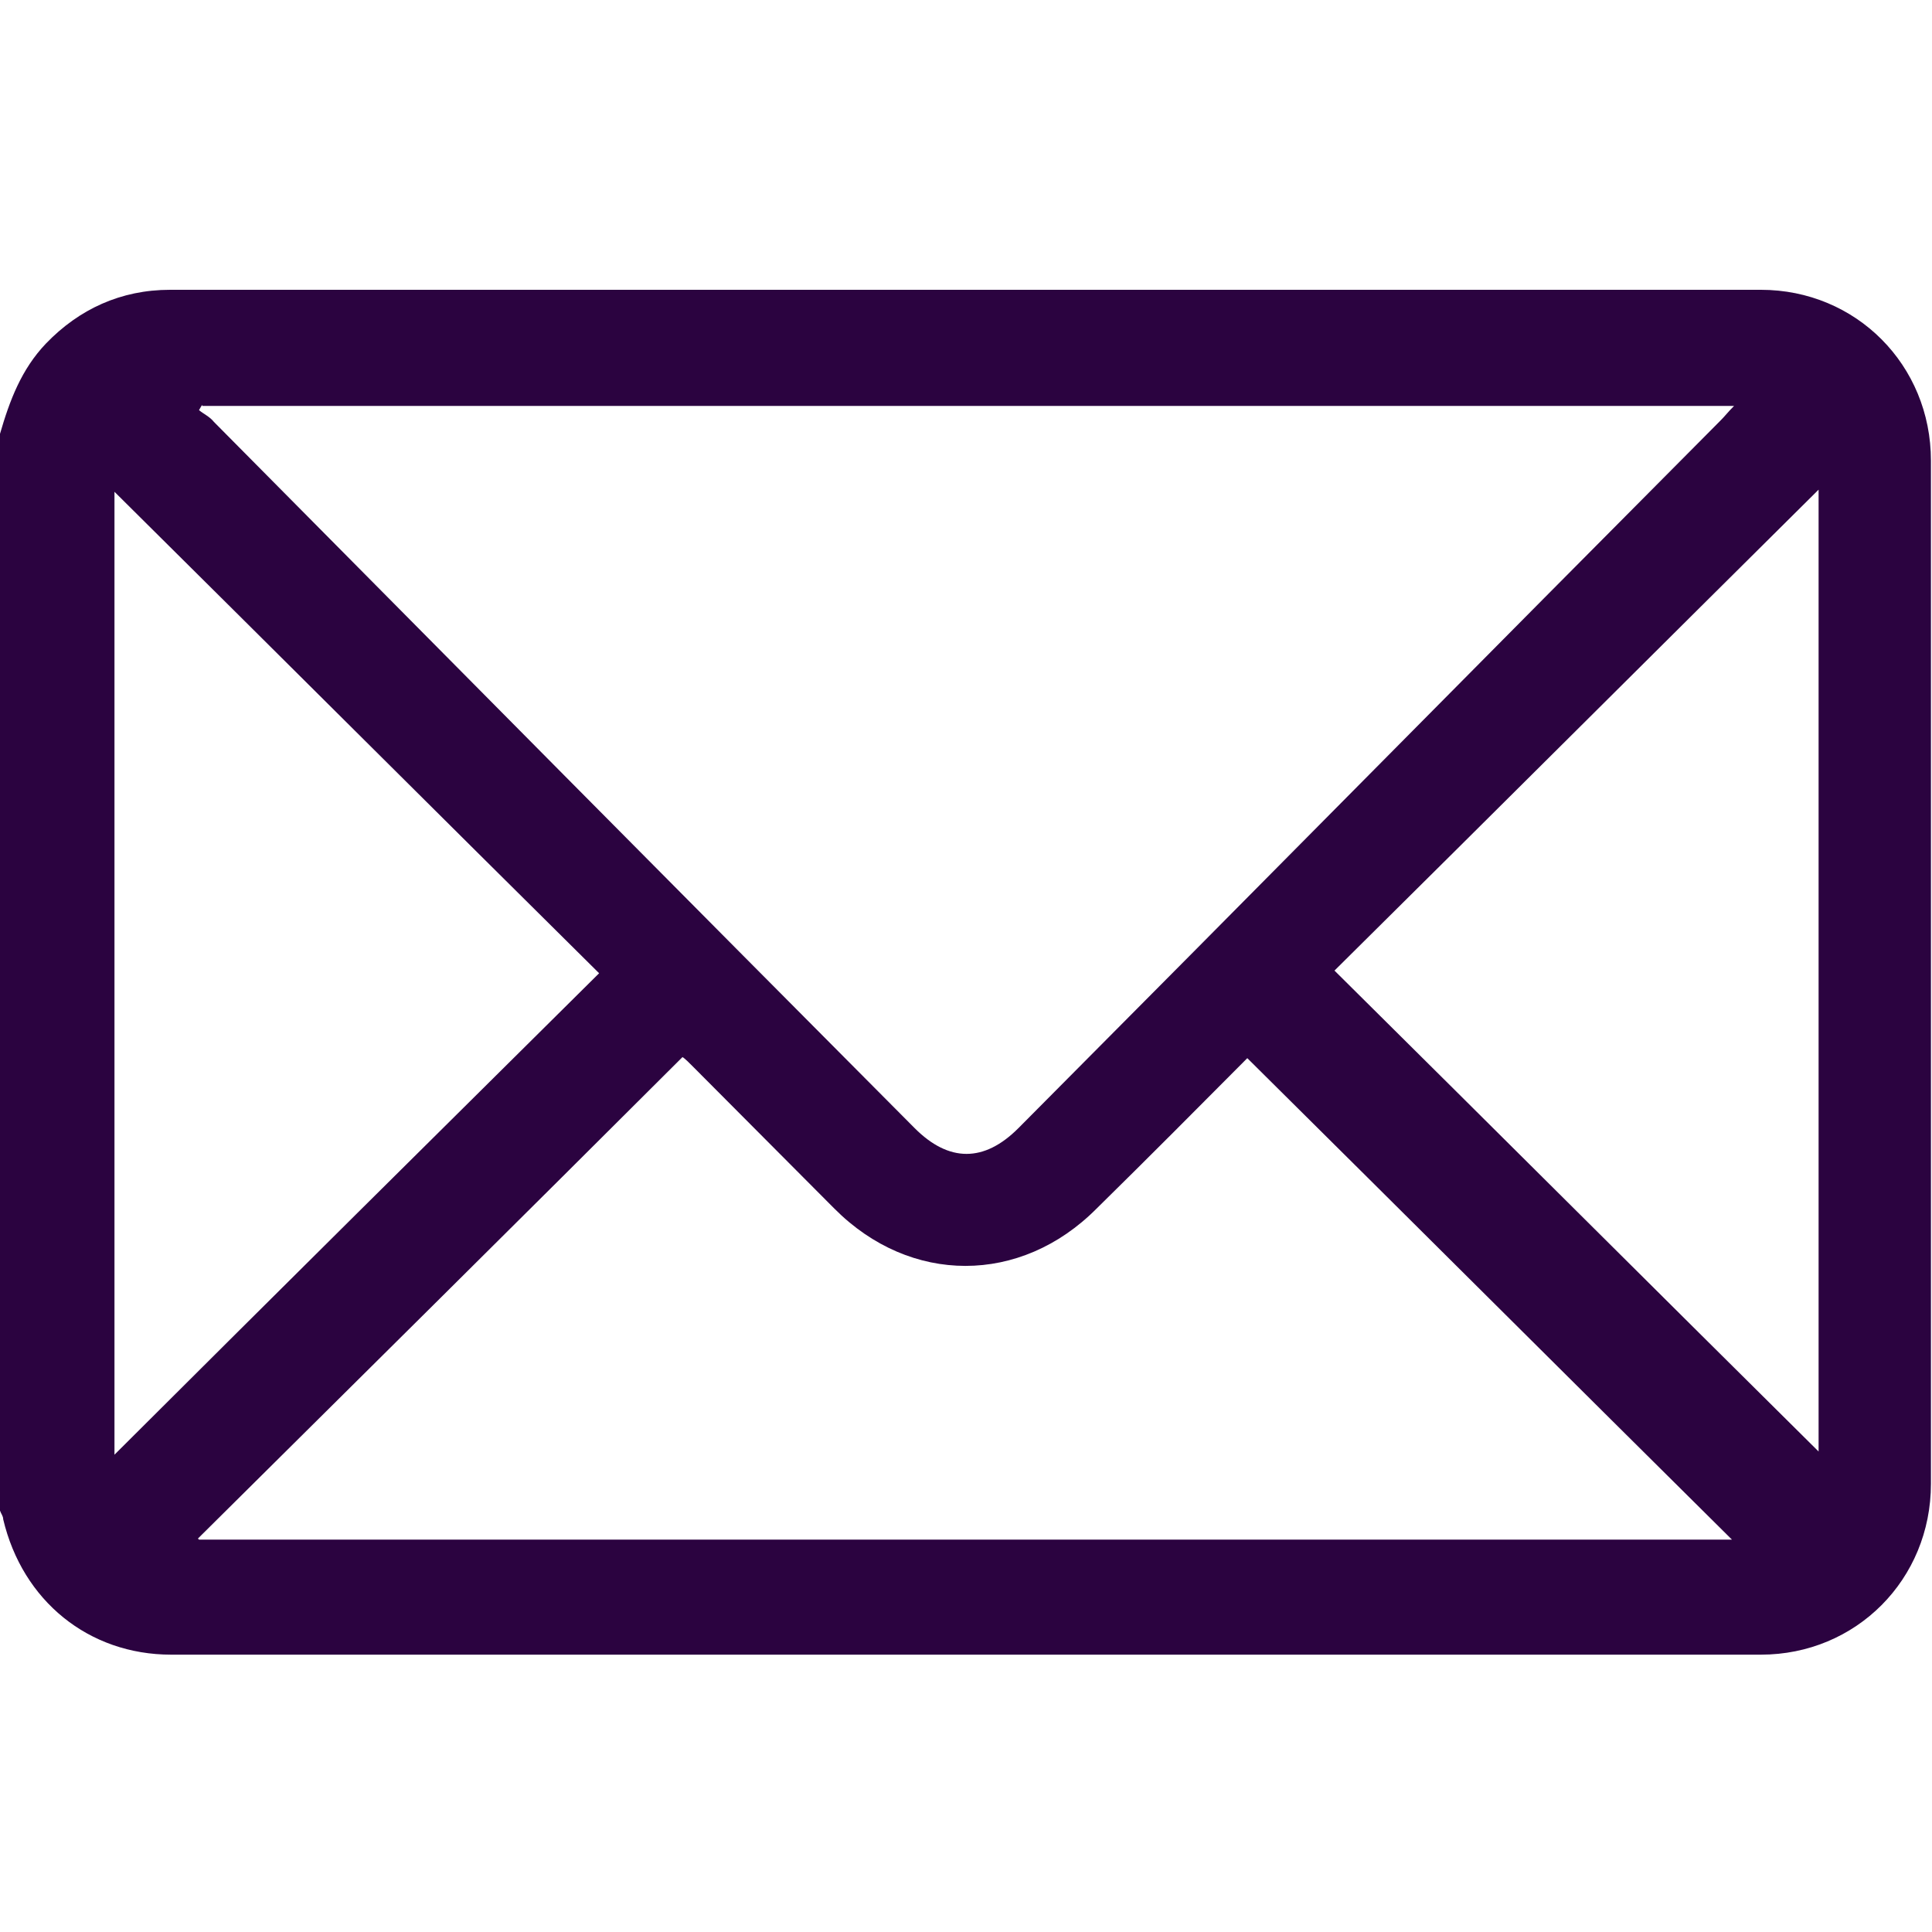<svg width="20" height="20" viewBox="0 0 20 20" fill="none" xmlns="http://www.w3.org/2000/svg">
<path d="M0 4.491C0.1 4.146 0.221 3.823 0.476 3.556C0.819 3.2 1.251 3 1.761 3C7.254 3 12.746 3 18.228 3C19.214 3 19.989 3.779 19.989 4.769C19.989 8.296 19.989 11.833 19.989 15.36C19.989 16.35 19.214 17.129 18.228 17.129C12.746 17.129 7.254 17.129 1.772 17.129C0.919 17.129 0.233 16.573 0.033 15.727C0.033 15.694 0.011 15.671 0 15.638C0 11.922 0 8.207 0 4.491ZM2.093 4.19C2.093 4.19 2.071 4.224 2.06 4.246C2.115 4.29 2.171 4.313 2.215 4.368C4.629 6.805 7.043 9.241 9.468 11.678C9.823 12.034 10.188 12.034 10.543 11.678C12.968 9.241 15.382 6.794 17.807 4.357C17.852 4.313 17.885 4.268 17.951 4.202H2.093V4.19ZM2.06 15.938H17.929C16.246 14.27 14.585 12.612 12.912 10.954C12.414 11.455 11.883 11.989 11.351 12.512C10.565 13.302 9.424 13.302 8.638 12.512C8.151 12.022 7.674 11.544 7.187 11.055C7.143 11.01 7.087 10.954 7.065 10.943C5.393 12.612 3.732 14.258 2.049 15.927L2.06 15.938ZM6.202 10.075C4.507 8.396 2.835 6.727 1.185 5.091V15.059C2.846 13.402 4.518 11.744 6.202 10.075ZM13.809 10.042C15.504 11.722 17.176 13.391 18.826 15.026V5.069C17.165 6.716 15.493 8.385 13.809 10.053V10.042Z" fill="#2B0340"/>
</svg>
